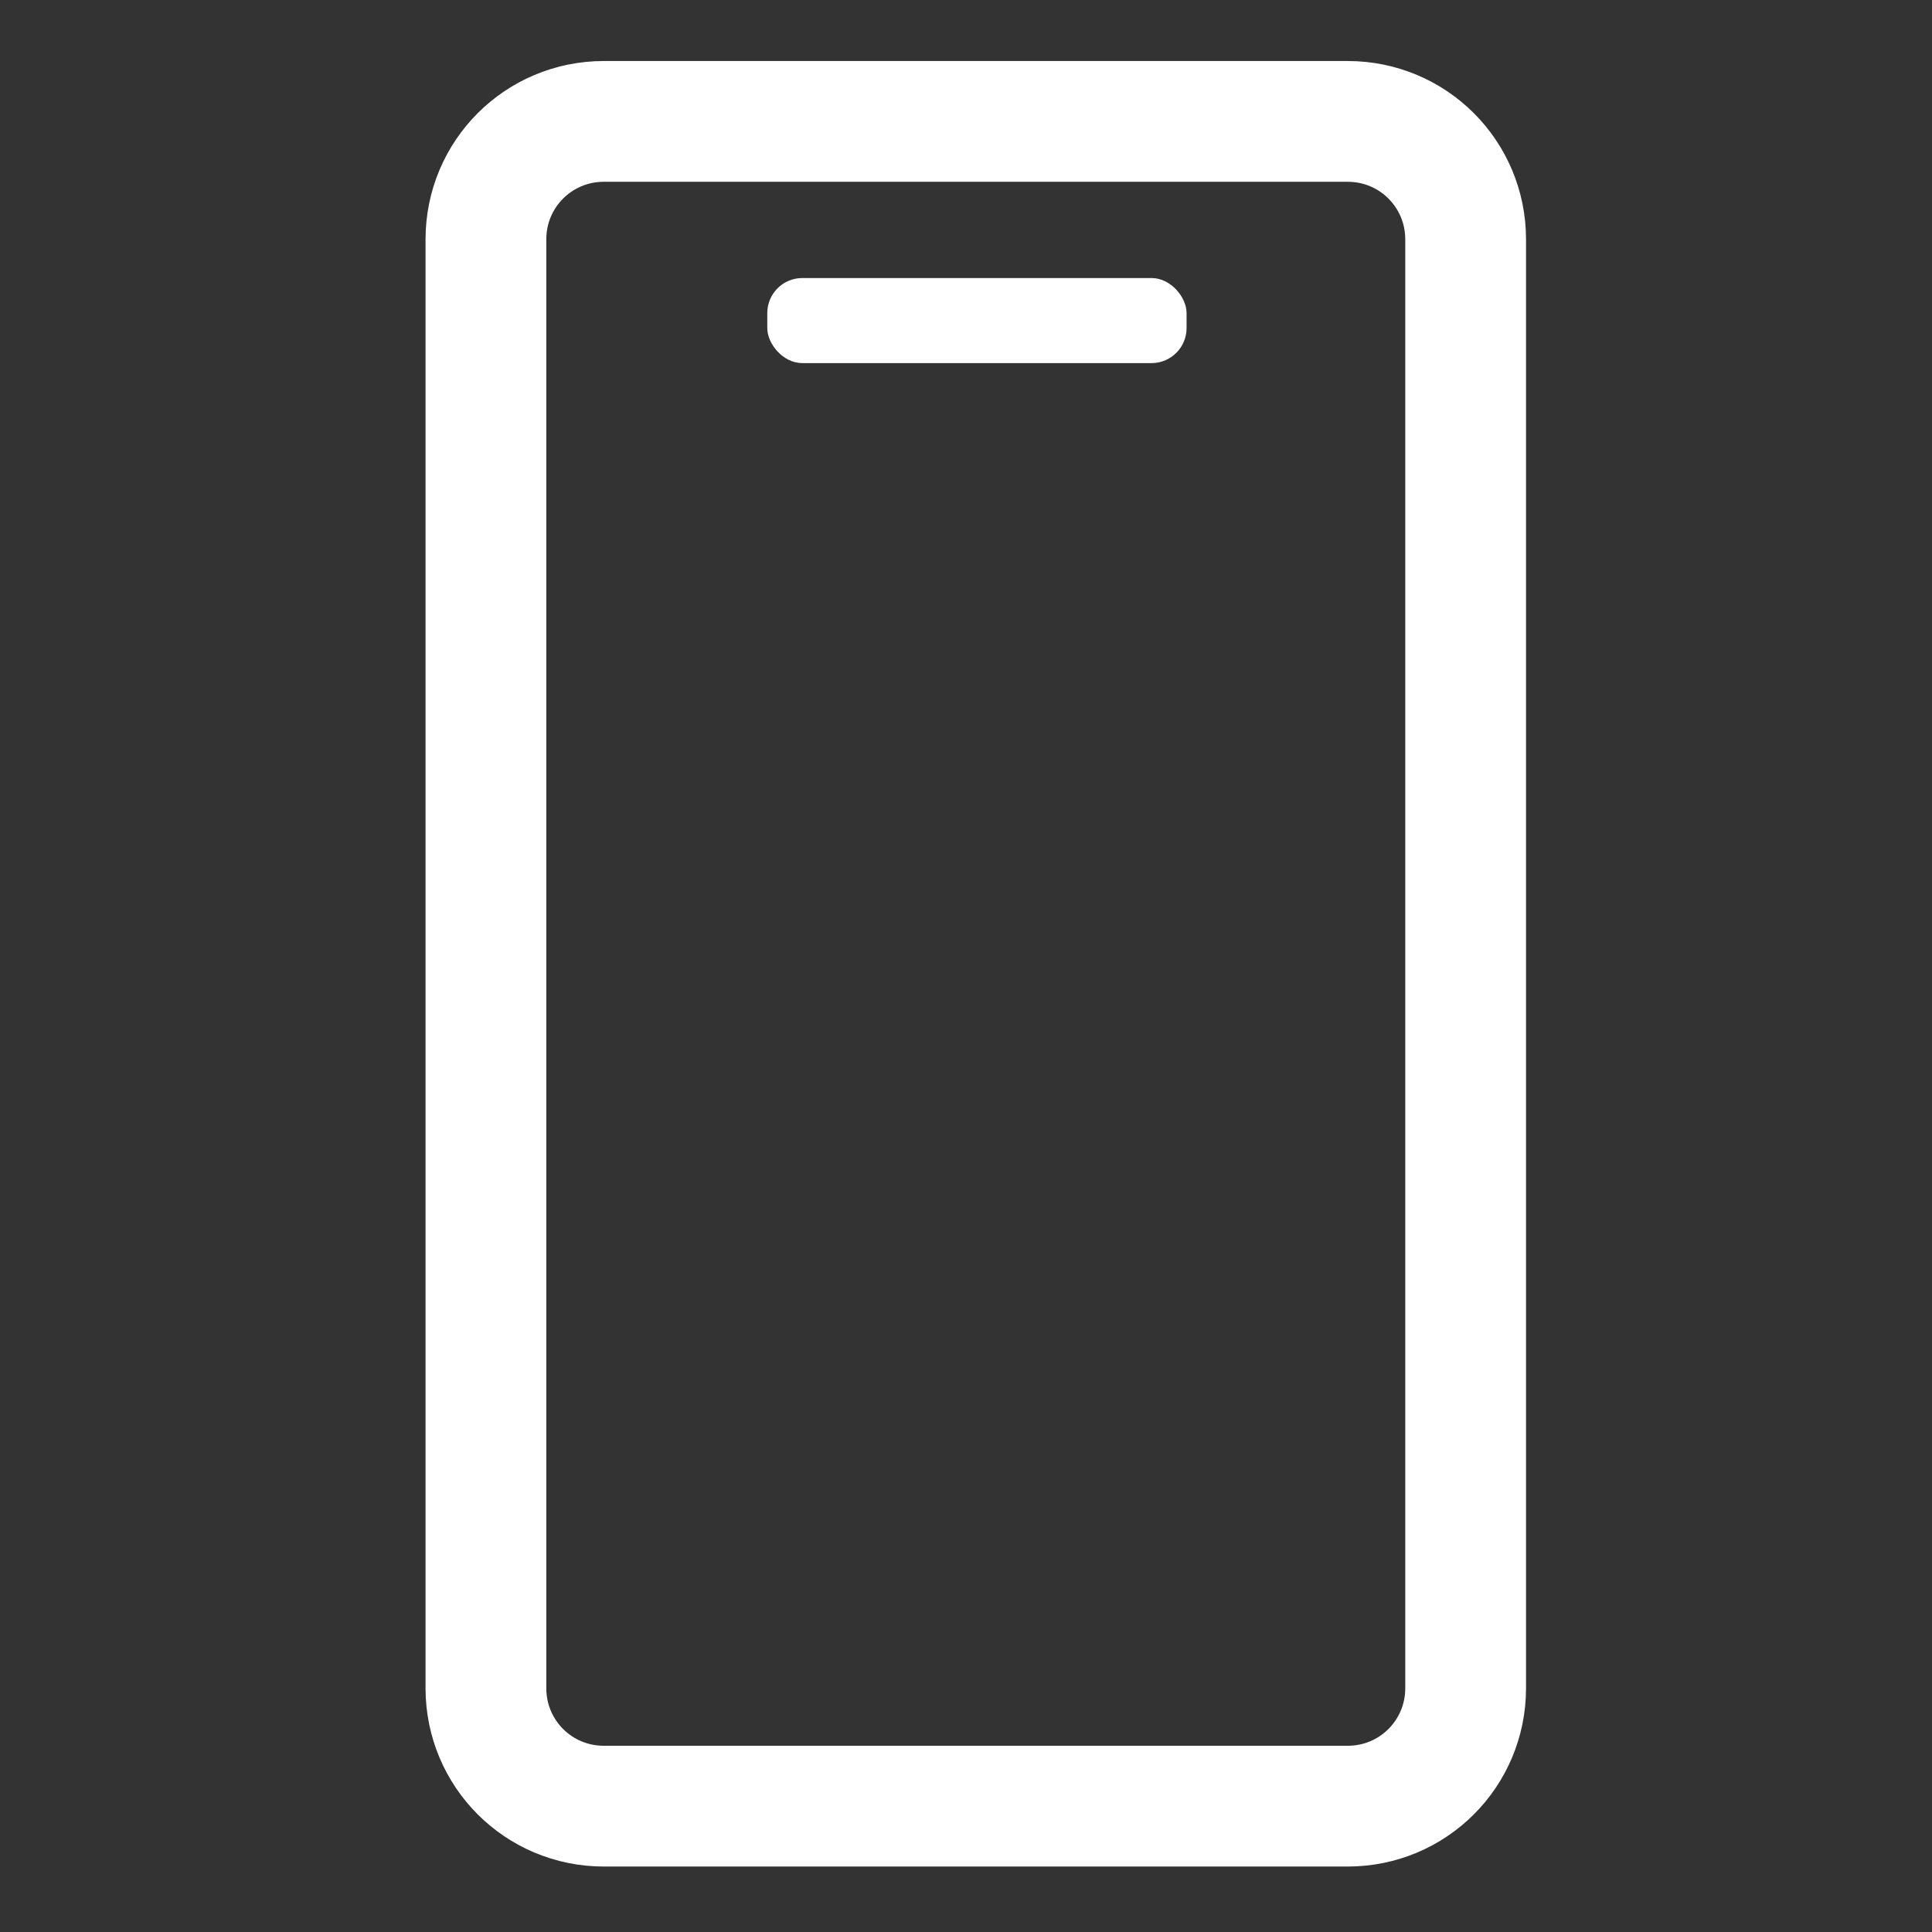 <?xml version="1.0" encoding="UTF-8" standalone="no"?>
<!-- Created with Inkscape (http://www.inkscape.org/) -->

<svg
   xmlns:dc="http://purl.org/dc/elements/1.1/"
   xmlns:cc="http://creativecommons.org/ns#"
   xmlns:rdf="http://www.w3.org/1999/02/22-rdf-syntax-ns#"
   xmlns:svg="http://www.w3.org/2000/svg"
   xmlns="http://www.w3.org/2000/svg"
   xmlns:sodipodi="http://sodipodi.sourceforge.net/DTD/sodipodi-0.dtd"
   xmlns:inkscape="http://www.inkscape.org/namespaces/inkscape"
   width="128"
   height="128"
   viewBox="0 0 33.867 33.867"
   version="1.1"
   id="svg8"
   sodipodi:docname="mobile.svg"
   inkscape:version="0.92.5 (2060ec1f9f, 2020-04-08)">
  <rect x="0" y="0" width="33.867" height="33.867" fill="#333333" stroke="none"/>
  <defs
     id="defs2" />
  <sodipodi:namedview
     id="base"
     pagecolor="#000000"
     bordercolor="#666666"
     borderopacity="1.0"
     inkscape:pageopacity="0"
     inkscape:pageshadow="2"
     inkscape:zoom="2.8"
     inkscape:cx="305.03997"
     inkscape:cy="-99.611173"
     inkscape:document-units="mm"
     inkscape:current-layer="layer1"
     showgrid="false"
     units="px"
     inkscape:snap-bbox="false"
     inkscape:snap-object-midpoints="true"
     inkscape:snap-global="false"
     inkscape:bbox-paths="true"
     inkscape:bbox-nodes="true"
     inkscape:snap-bbox-edge-midpoints="true"
     inkscape:snap-bbox-midpoints="true"
     inkscape:snap-intersection-paths="true"
     inkscape:object-paths="true"
     inkscape:snap-smooth-nodes="true"
     inkscape:snap-midpoints="true"
     inkscape:snap-center="true"
     inkscape:snap-text-baseline="true"
     inkscape:snap-nodes="false"
     inkscape:snap-others="true"
     inkscape:snap-page="false"
     showguides="true"
     inkscape:guide-bbox="true"
     inkscape:window-width="3840"
     inkscape:window-height="2092"
     inkscape:window-x="0"
     inkscape:window-y="32"
     inkscape:window-maximized="1"
     inkscape:lockguides="true">
    <sodipodi:guide
       position="17.105,10.089"
       orientation="1,0"
       id="guide4529"
       inkscape:locked="true" />
    <sodipodi:guide
       position="32.941,16.972"
       orientation="0,1"
       id="guide4531"
       inkscape:locked="true" />
  </sodipodi:namedview>
  <g
     inkscape:label="Layer 1"
     inkscape:groupmode="layer"
     id="layer1"
     transform="translate(0,-263.133)">
    <path
       style="fill:none;stroke:#ffffff;stroke-width:2.117;stroke-linecap:round;stroke-linejoin:round;stroke-miterlimit:4;stroke-dasharray:none;paint-order:normal"
       d="m 10.586,265.261 h 13.038 c 1.146,0 2.068,0.923 2.068,2.068 v 25.397 c 0,1.146 -0.923,2.068 -2.068,2.068 H 10.586 c -1.146,0 -2.068,-0.922 -2.068,-2.068 v -25.397 c 0,-1.146 0.923,-2.068 2.068,-2.068 z"
       id="rect3713" />
    <rect
       style="fill:#ffffff;fill-opacity:1;stroke:none;stroke-width:1.884;stroke-linecap:round;stroke-linejoin:round;stroke-miterlimit:4;stroke-dasharray:none"
       id="rect4565"
       width="7.35"
       height="1.491"
       x="13.45"
       y="268.007"
       ry="0.614" />
  </g>
</svg>
